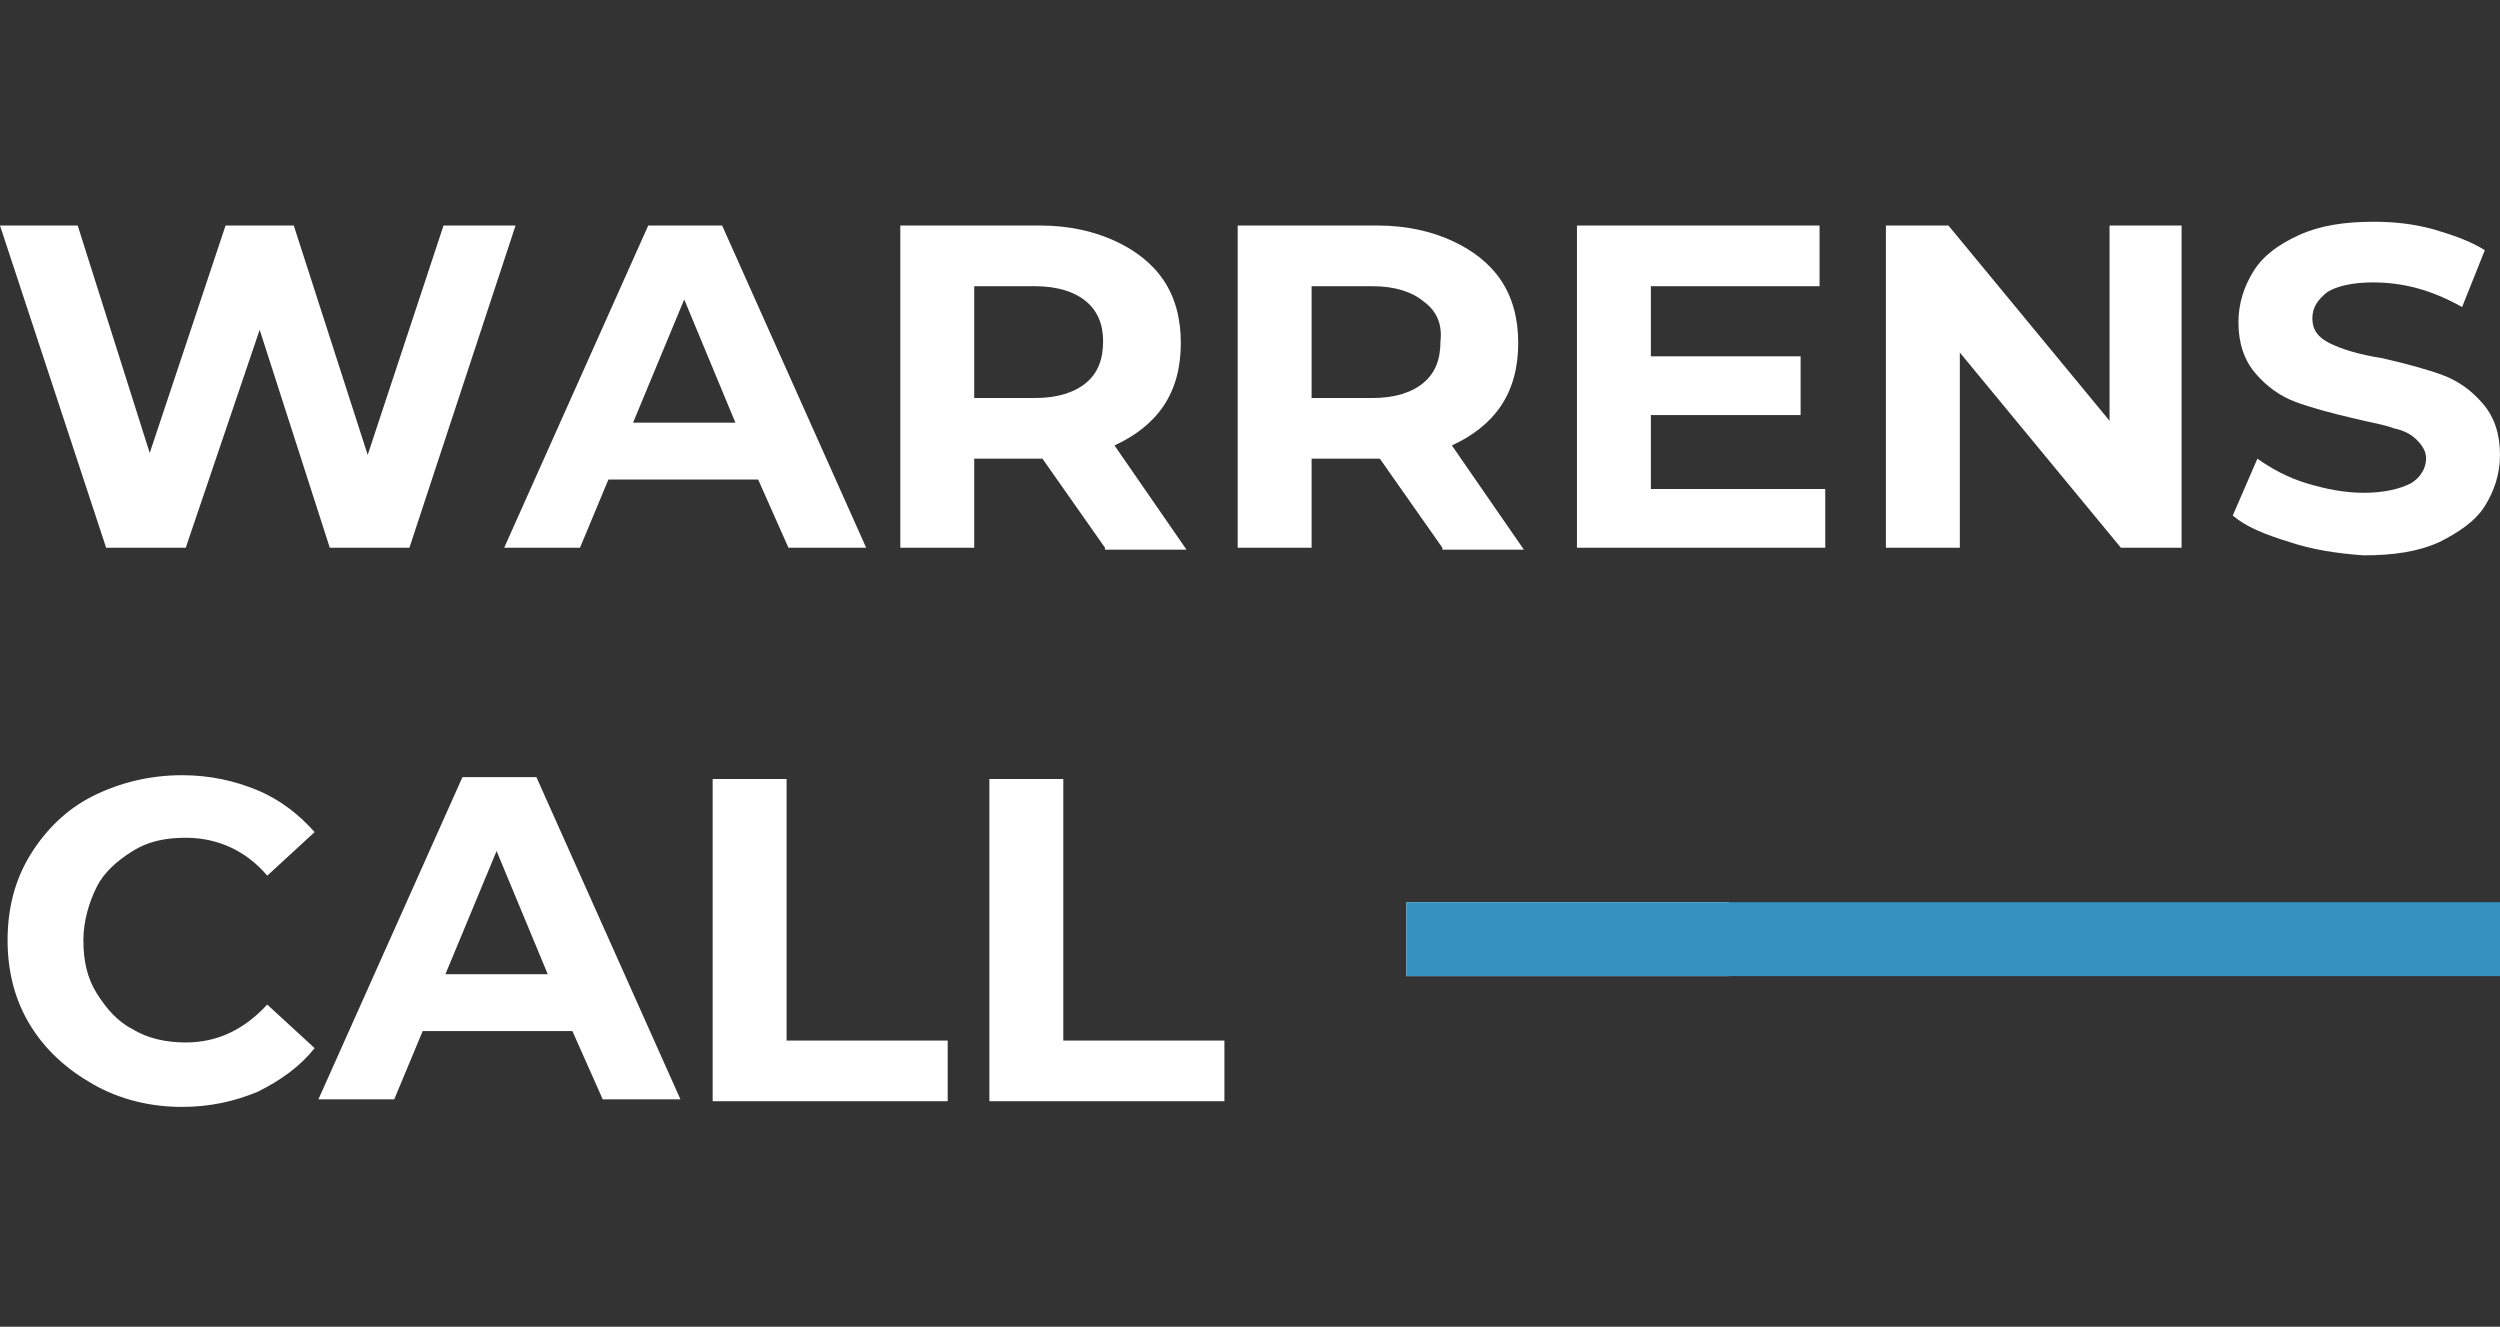 <?xml version="1.0" encoding="utf-8"?>
<!-- Generator: Adobe Illustrator 28.1.0, SVG Export Plug-In . SVG Version: 6.00 Build 0)  -->
<svg version="1.1" id="Calque_1" xmlns="http://www.w3.org/2000/svg" xmlns:xlink="http://www.w3.org/1999/xlink" x="0px" y="0px"
	 viewBox="0 0 131.9 70" style="enable-background:new 0 0 131.9 70;" xml:space="preserve">
<rect x="0" y="0" width="131.9" height="70" fill="#333333" stroke="none"/>
<style type="text/css">
	.st0{fill:#FFFFFF;}
	.st1{fill:#3491BF;}
</style>
<g>
	<path class="st0" d="M91.2,47.6v3.9h-17v-3.9H91.2z"/>
	<path class="st1" d="M131.9,47.6v3.9H74.2v-3.9H131.9z"/>
	<g>
		<path class="st0" d="M27.2,11.9l-5.6,17h-4.2l-3.7-11.5L9.8,28.9H5.6L0,11.9h4.1l3.8,12l4-12h3.6L19.4,24l4-12.1H27.2z"/>
		<path class="st0" d="M40,25.3h-7.9l-1.5,3.6h-4l7.6-17h3.9l7.6,17h-4.1L40,25.3z M38.8,22.3l-2.7-6.5l-2.7,6.5H38.8z"/>
		<path class="st0" d="M58.3,28.9L55,24.2h-0.2h-3.4v4.7h-3.9v-17h7.4c1.5,0,2.8,0.3,3.9,0.8c1.1,0.5,2,1.2,2.6,2.1s0.9,2,0.9,3.3
			s-0.3,2.4-0.9,3.3c-0.6,0.9-1.5,1.6-2.6,2.1l3.8,5.5h-4.3V28.9z M57.3,15.9c-0.6-0.5-1.5-0.8-2.7-0.8h-3.2V21h3.2
			c1.2,0,2.1-0.3,2.7-0.8c0.6-0.5,0.9-1.2,0.9-2.2C58.2,17.1,57.9,16.4,57.3,15.9z"/>
		<path class="st0" d="M76.1,28.9l-3.3-4.7h-0.2h-3.4v4.7h-3.9v-17h7.4c1.5,0,2.8,0.3,3.9,0.8s2,1.2,2.6,2.1s0.9,2,0.9,3.3
			s-0.3,2.4-0.9,3.3s-1.5,1.6-2.6,2.1l3.8,5.5h-4.3V28.9z M75.1,15.9c-0.6-0.5-1.5-0.8-2.7-0.8h-3.2V21h3.2c1.2,0,2.1-0.3,2.7-0.8
			S76,19,76,18C76.1,17.1,75.8,16.4,75.1,15.9z"/>
		<path class="st0" d="M96.3,25.7v3.2H83.2v-17H96v3.2h-8.9v3.7H95v3.1h-7.9v3.9h9.2V25.7z"/>
		<path class="st0" d="M115.1,11.9v17h-3.2l-8.5-10.3v10.3h-3.9v-17h3.3l8.5,10.3V11.9H115.1z"/>
		<path class="st0" d="M120.8,28.6c-1.3-0.4-2.3-0.8-3-1.4l1.3-3c0.7,0.5,1.6,1,2.6,1.3s2,0.5,3,0.5c1.1,0,1.9-0.2,2.5-0.5
			c0.5-0.3,0.8-0.8,0.8-1.3c0-0.4-0.2-0.7-0.5-1s-0.7-0.5-1.2-0.6c-0.5-0.2-1.2-0.3-2-0.5c-1.3-0.3-2.4-0.6-3.2-0.9
			c-0.8-0.3-1.5-0.8-2.1-1.5s-0.9-1.6-0.9-2.7c0-1,0.3-1.9,0.8-2.7s1.3-1.4,2.4-1.9s2.4-0.7,3.9-0.7c1.1,0,2.1,0.1,3.2,0.4
			c1,0.3,1.9,0.6,2.7,1.1l-1.2,3c-1.6-0.9-3.1-1.3-4.7-1.3c-1.1,0-1.9,0.2-2.4,0.5c-0.5,0.4-0.8,0.8-0.8,1.4s0.3,1,0.9,1.3
			s1.5,0.6,2.8,0.8c1.3,0.3,2.4,0.6,3.2,0.9s1.5,0.8,2.1,1.5s0.9,1.6,0.9,2.7c0,1-0.3,1.9-0.8,2.7c-0.5,0.8-1.4,1.4-2.4,1.9
			c-1.1,0.5-2.4,0.7-4,0.7C123.3,29.2,122,29,120.8,28.6z"/>
		<path class="st0" d="M4.9,57.2c-1.4-0.8-2.5-1.8-3.3-3.1s-1.2-2.8-1.2-4.5s0.4-3.2,1.2-4.5s1.9-2.4,3.3-3.1s3-1.1,4.7-1.1
			c1.5,0,2.8,0.3,4,0.8s2.2,1.3,3,2.2l-2.5,2.3c-1.1-1.3-2.6-2-4.3-2c-1.1,0-2,0.2-2.8,0.7S5.5,46,5.1,46.8s-0.7,1.8-0.7,2.8
			c0,1.1,0.2,2,0.7,2.8s1.1,1.5,1.9,1.9C7.8,54.8,8.8,55,9.8,55c1.7,0,3.1-0.7,4.3-2l2.5,2.3c-0.8,1-1.8,1.7-3,2.3
			c-1.2,0.5-2.5,0.8-4,0.8C7.9,58.4,6.3,58,4.9,57.2z"/>
		<path class="st0" d="M30.2,54.4h-7.9L20.8,58h-4l7.6-17h3.9l7.6,17h-4.1L30.2,54.4z M28.9,51.4l-2.7-6.5l-2.7,6.5H28.9z"/>
		<path class="st0" d="M37.6,41.1h3.9v13.8H50v3.2H37.6V41.1z"/>
		<path class="st0" d="M52.2,41.1h3.9v13.8h8.5v3.2H52.2V41.1z"/>
	</g>
</g>
</svg>
